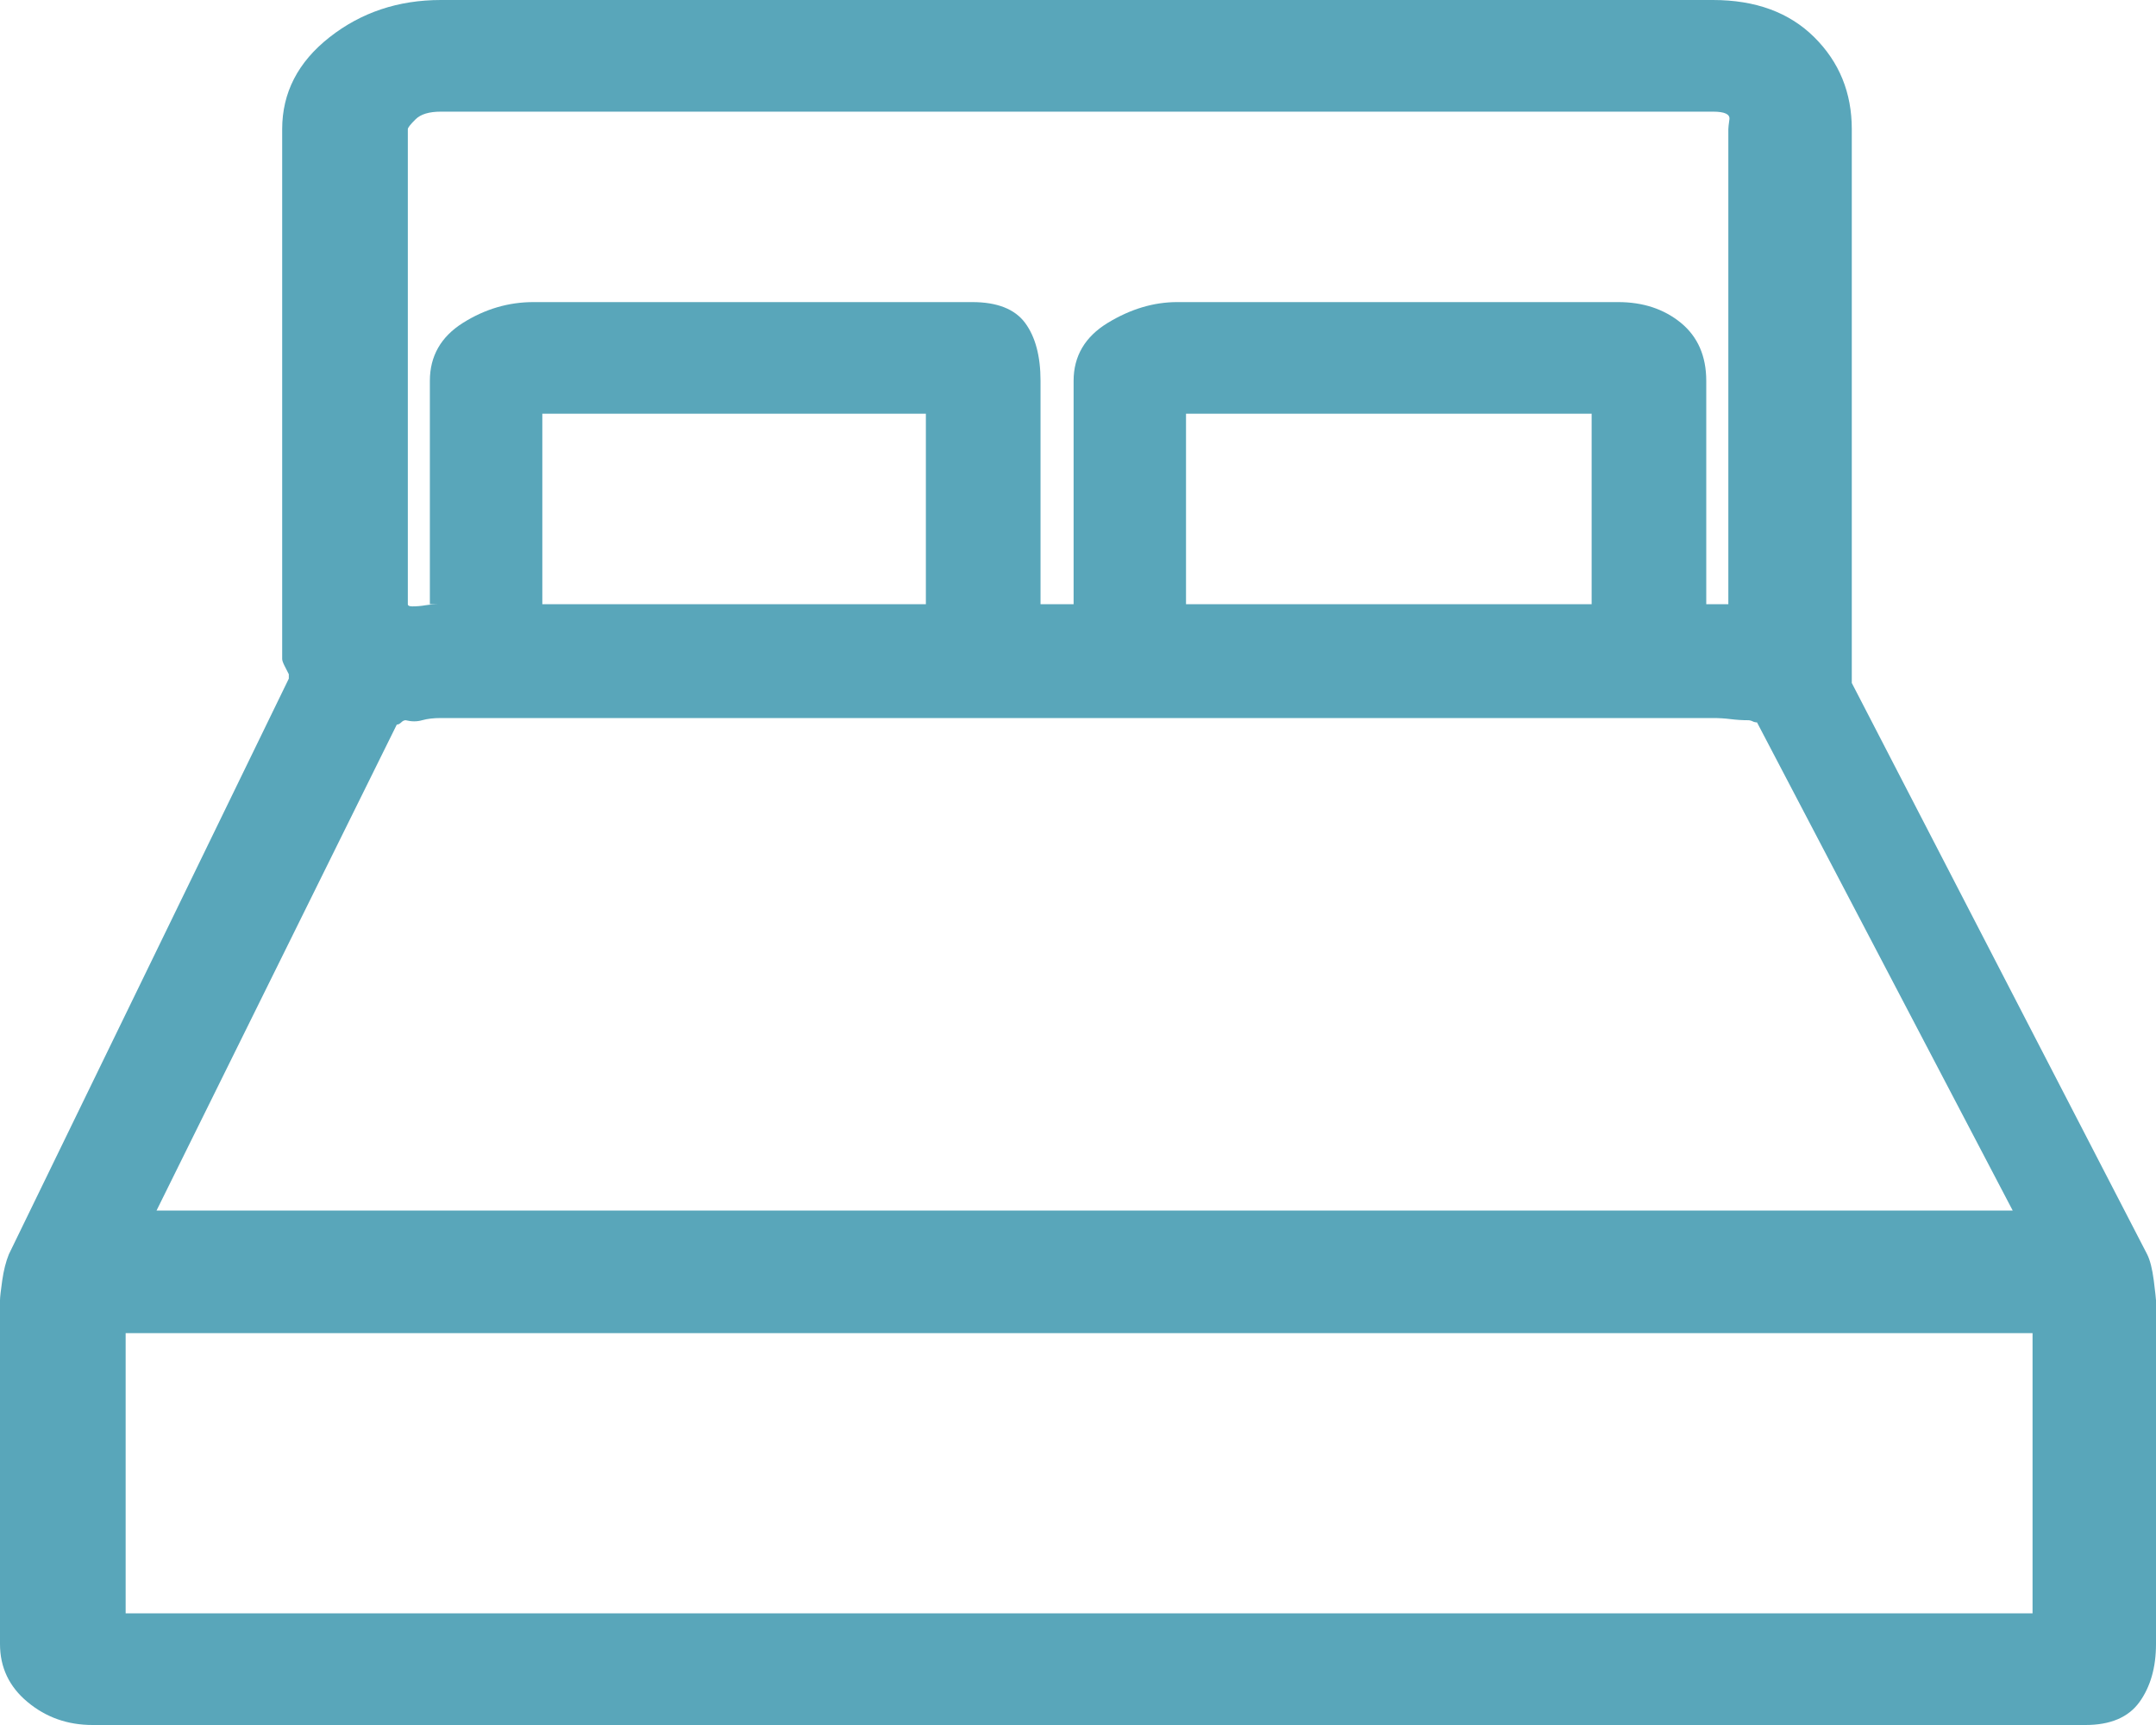 <?xml version="1.0" encoding="UTF-8"?>
<svg width="50px" height="40px" viewBox="0 0 50 40" version="1.1" xmlns="http://www.w3.org/2000/svg" xmlns:xlink="http://www.w3.org/1999/xlink">
    <!-- Generator: Sketch 49 (51002) - http://www.bohemiancoding.com/sketch -->
    <title>Page 1</title>
    <desc>Created with Sketch.</desc>
    <defs></defs>
    <g id="Pages" stroke="none" stroke-width="1" fill="none" fill-rule="evenodd">
        <g id="03---Fiche-de-bien" transform="translate(-306, -1280)" fill="#59A6BA">
            <g id="Section-2---Content" transform="translate(0, 271)">
                <g id="Icons-description" transform="translate(95, 980)">
                    <g id="chambres" transform="translate(193, 29)">
                        <path d="M20.914,37.411 L65.137,37.411 L65.137,30.914 L20.914,30.914 L20.914,37.411 Z M27.202,16.802 L21.63,28.071 L64.677,28.071 L58.747,16.751 C58.712,16.751 58.677,16.743 58.644,16.726 C58.61,16.709 58.575,16.701 58.542,16.701 C58.405,16.701 58.269,16.692 58.133,16.675 C57.996,16.658 57.86,16.65 57.724,16.65 L28.225,16.65 C28.054,16.65 27.909,16.667 27.79,16.701 C27.671,16.735 27.543,16.735 27.407,16.701 C27.373,16.701 27.338,16.718 27.305,16.751 C27.27,16.785 27.236,16.802 27.202,16.802 Z M30.577,14.01 L39.472,14.01 L39.472,9.594 L30.577,9.594 L30.577,14.01 Z M45.505,14.01 L54.912,14.01 L54.912,9.594 L45.505,9.594 L45.505,14.01 Z M28.225,2.589 C27.952,2.589 27.756,2.648 27.637,2.767 C27.517,2.885 27.458,2.961 27.458,2.995 L27.458,14.01 C27.458,14.044 27.492,14.061 27.56,14.061 C27.662,14.061 27.765,14.053 27.867,14.035 C27.969,14.019 28.088,14.01 28.225,14.01 L27.969,14.01 L27.969,8.832 C27.969,8.258 28.225,7.809 28.736,7.487 C29.247,7.166 29.792,7.005 30.372,7.005 L40.546,7.005 C41.125,7.005 41.534,7.166 41.773,7.487 C42.011,7.809 42.131,8.258 42.131,8.832 L42.131,14.01 L42.898,14.01 L42.898,8.832 C42.898,8.258 43.162,7.809 43.69,7.487 C44.218,7.166 44.755,7.005 45.301,7.005 L55.526,7.005 C56.105,7.005 56.59,7.166 56.983,7.487 C57.374,7.809 57.57,8.258 57.57,8.832 L57.57,14.01 L57.724,14.01 L57.928,14.01 L58.133,14.01 L58.082,14.01 L58.082,2.995 C58.082,2.961 58.09,2.885 58.107,2.767 C58.124,2.648 57.996,2.589 57.724,2.589 L28.225,2.589 Z M67.795,29.086 C67.863,29.222 67.914,29.425 67.949,29.695 C67.982,29.967 68,30.119 68,30.152 L68,38.122 C68,38.664 67.872,39.112 67.617,39.467 C67.361,39.822 66.943,40 66.364,40 L20.147,40 C19.567,40 19.065,39.822 18.639,39.467 C18.212,39.112 18,38.664 18,38.122 L18,30.152 C18,30.085 18.017,29.933 18.051,29.695 C18.085,29.459 18.136,29.256 18.205,29.086 L24.698,15.736 L24.698,15.634 C24.663,15.567 24.629,15.5 24.595,15.432 C24.561,15.364 24.544,15.313 24.544,15.279 L24.544,2.995 C24.544,2.149 24.91,1.439 25.643,0.863 C26.376,0.288 27.236,0 28.225,0 L57.724,0 C58.712,0 59.496,0.288 60.075,0.863 C60.655,1.439 60.945,2.149 60.945,2.995 L60.945,15.837 L67.795,29.086 Z" id="Page-1"></path>
                    </g>
                </g>
            </g>
        </g>
    </g>
</svg>